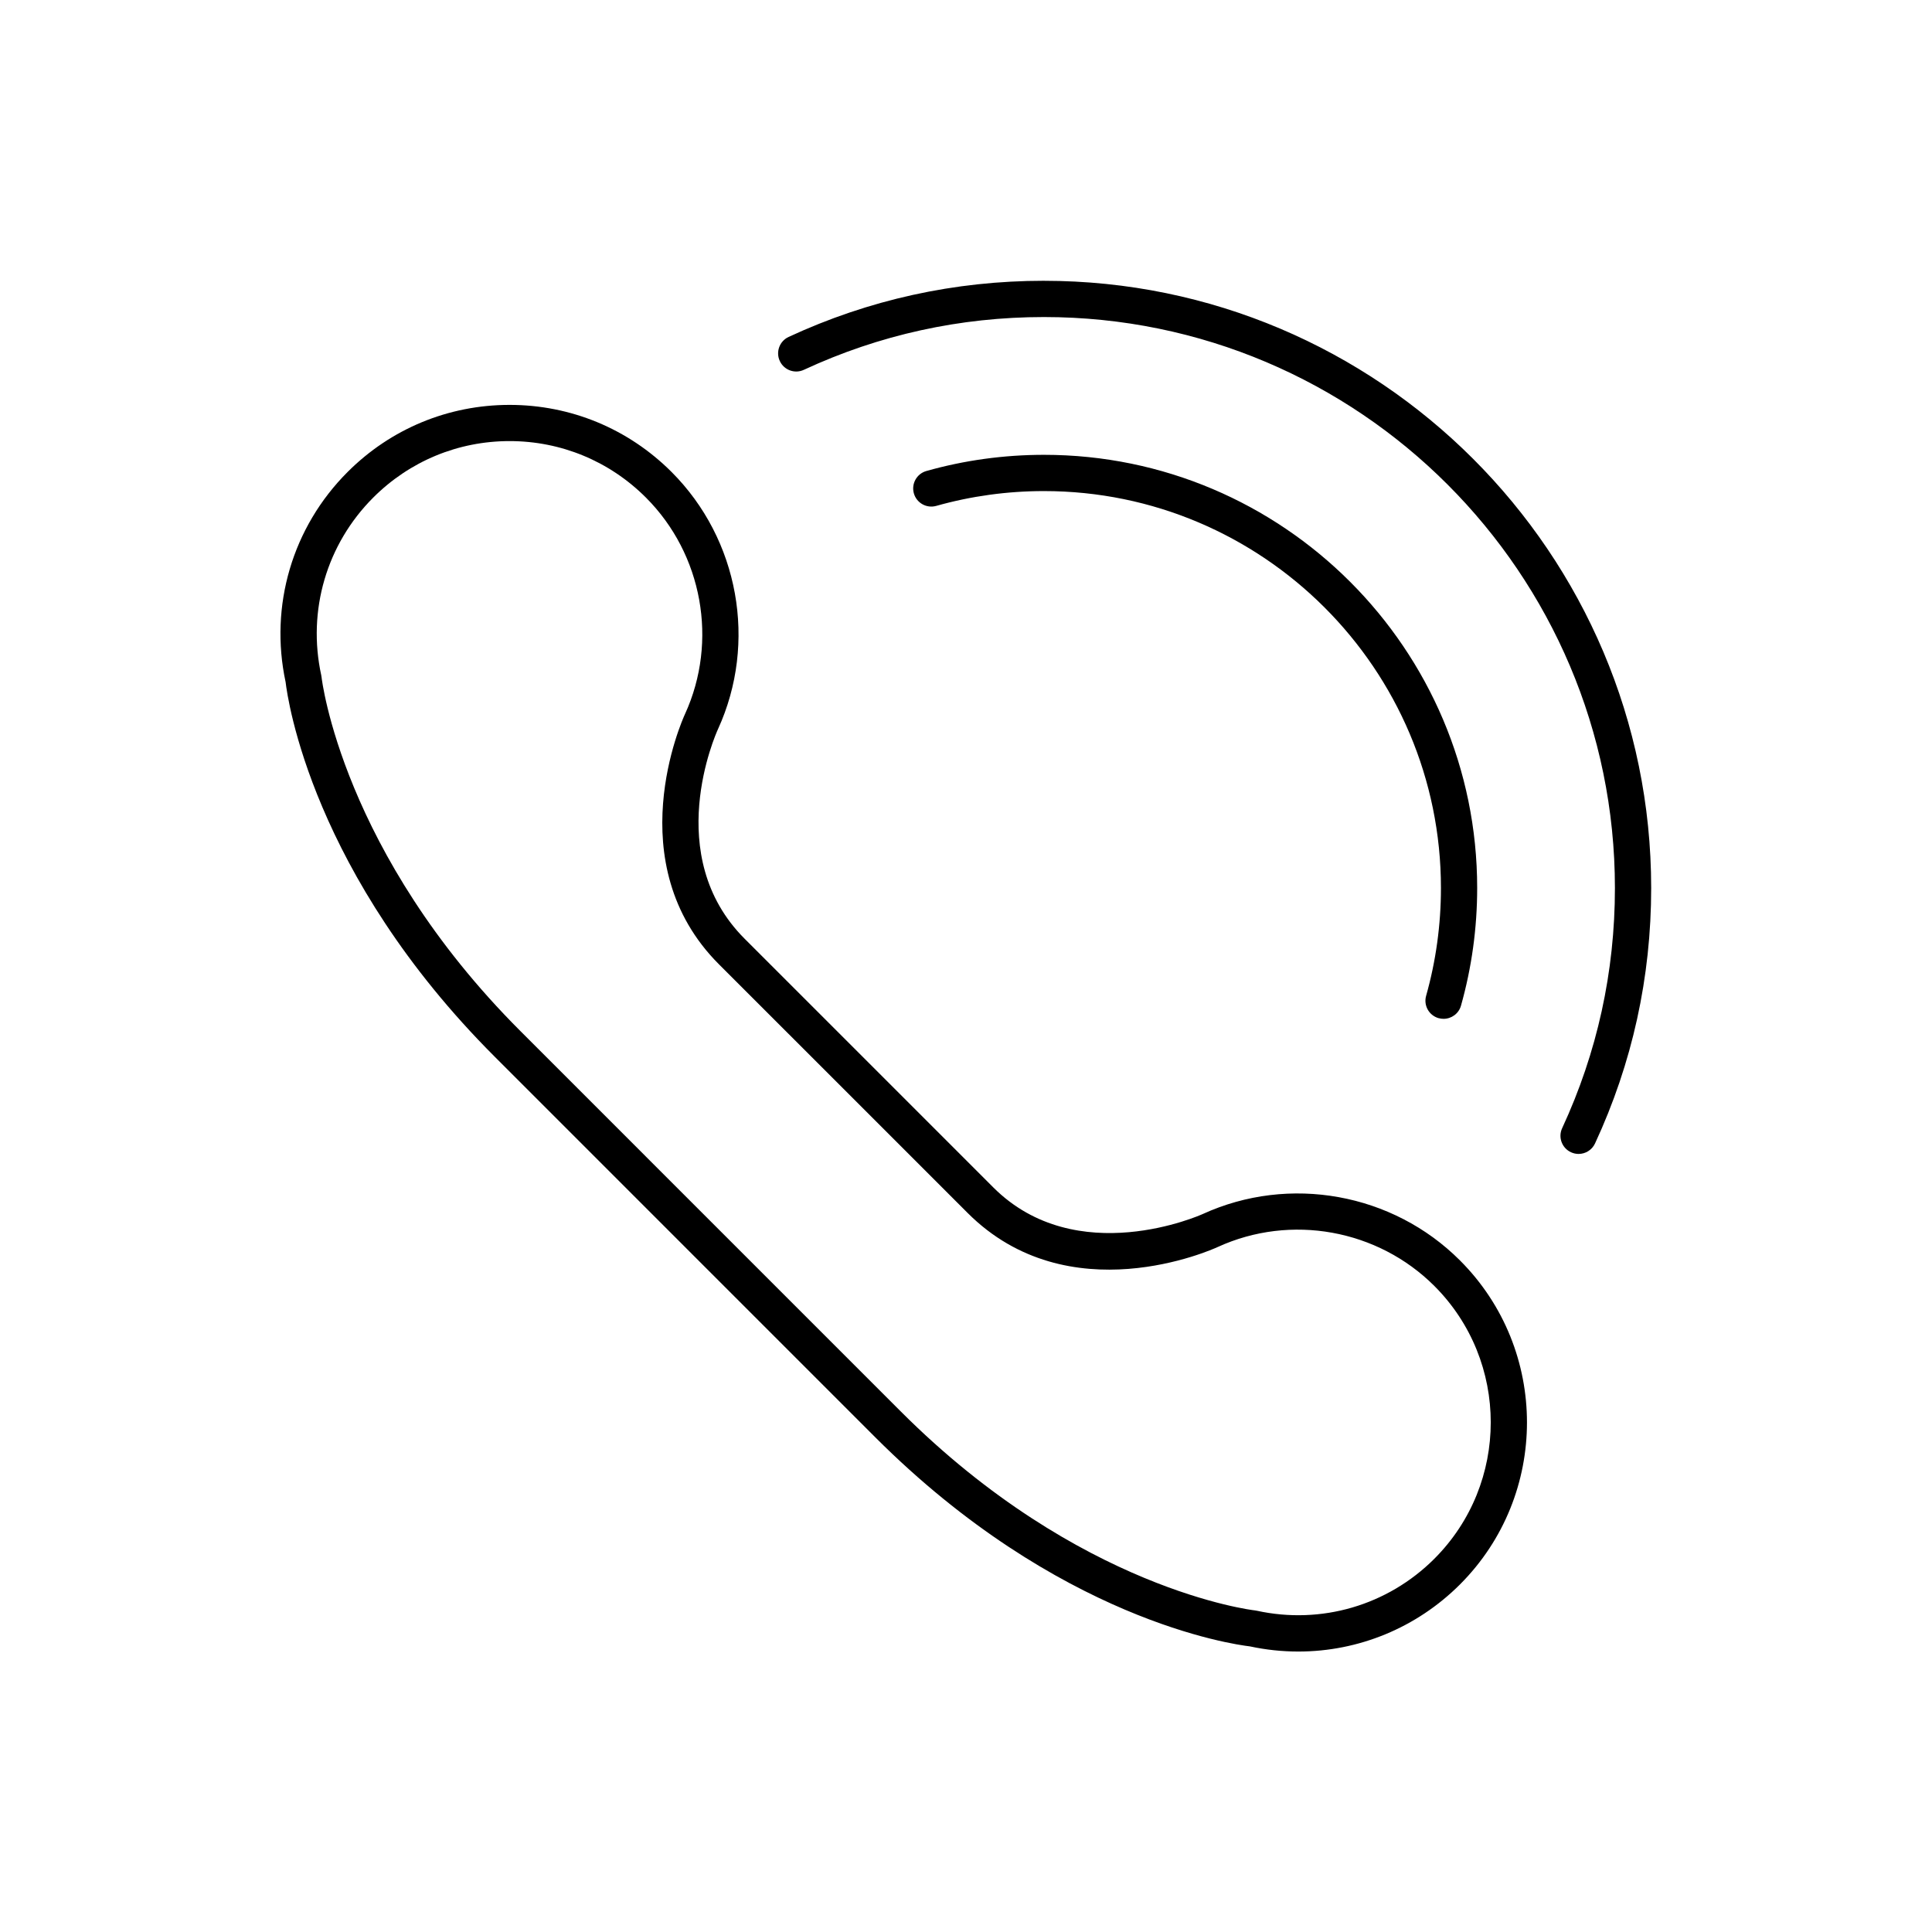 <?xml version="1.0" encoding="UTF-8"?>
<!-- The Best Svg Icon site in the world: iconSvg.co, Visit us! https://iconsvg.co -->
<svg fill="#000000" width="800px" height="800px" version="1.1" viewBox="144 144 512 512" xmlns="http://www.w3.org/2000/svg">
 <g>
  <path d="m462.74 465.73c-0.328 0.152-33.406 15.043-55.523-7.07l-32.938-32.945-32.945-32.938c-22.023-22.023-7.688-54.176-7.062-55.539 10.484-22.93 5.543-50.316-12.297-68.156-11.465-11.465-26.711-17.781-42.93-17.781s-31.465 6.312-42.93 17.781c-14.637 14.637-20.766 35.434-16.426 55.68 0.523 4.469 7.008 50.875 55.418 99.281l50.418 50.422v0.004l50.422 50.422c48.41 48.406 94.812 54.895 99.281 55.418 4.281 0.918 8.578 1.367 12.848 1.367 15.914 0 31.297-6.254 42.84-17.789 23.664-23.676 23.664-62.191-0.004-85.855-17.832-17.852-45.223-22.789-68.172-12.301zm61.387 91.348c-12.375 12.367-29.977 17.523-47.09 13.777-0.172-0.039-0.352-0.07-0.523-0.086-0.465-0.051-46.496-5.422-93.766-52.688l-50.422-50.422-50.418-50.422c-47.266-47.266-52.637-93.305-52.688-93.754-0.02-0.18-0.047-0.359-0.086-0.535-3.738-17.113 1.41-34.719 13.777-47.086 9.652-9.652 22.48-14.969 36.133-14.969 13.648 0 26.48 5.316 36.133 14.969 15.012 15.012 19.176 38.074 10.363 57.355-0.742 1.602-17.793 39.551 9.004 66.348l32.945 32.938 32.938 32.938c26.801 26.801 64.746 9.742 66.332 9.008 19.301-8.82 42.355-4.66 57.375 10.359 19.91 19.926 19.91 52.344-0.008 72.27z"/>
  <path d="m525.25 413.82c0.438 0.121 0.875 0.18 1.309 0.18 2.098 0 4.027-1.379 4.621-3.496 2.84-10.082 4.289-20.566 4.289-31.172 0-63.305-51.5-114.8-114.8-114.8-10.602 0-21.09 1.441-31.164 4.289-2.555 0.719-4.039 3.375-3.32 5.93 0.727 2.551 3.375 4.035 5.93 3.316 9.23-2.606 18.836-3.926 28.551-3.926 58.008 0 105.2 47.191 105.2 105.2 0 9.719-1.324 19.324-3.926 28.555-0.727 2.559 0.762 5.207 3.316 5.934z"/>
  <path d="m420.66 218.41c-23.629 0-46.395 5.008-67.672 14.883-2.41 1.117-3.449 3.977-2.332 6.379 1.113 2.41 3.977 3.457 6.379 2.332 19.996-9.281 41.406-13.984 63.625-13.984 83.441 0 151.31 67.883 151.31 151.32 0 22.223-4.707 43.629-13.98 63.633-1.125 2.41-0.074 5.266 2.332 6.383 0.656 0.301 1.344 0.449 2.019 0.449 1.809 0 3.547-1.031 4.359-2.785 9.875-21.277 14.879-44.043 14.879-67.676 0-88.742-72.191-160.93-160.92-160.93z"/>
 </g>
</svg>